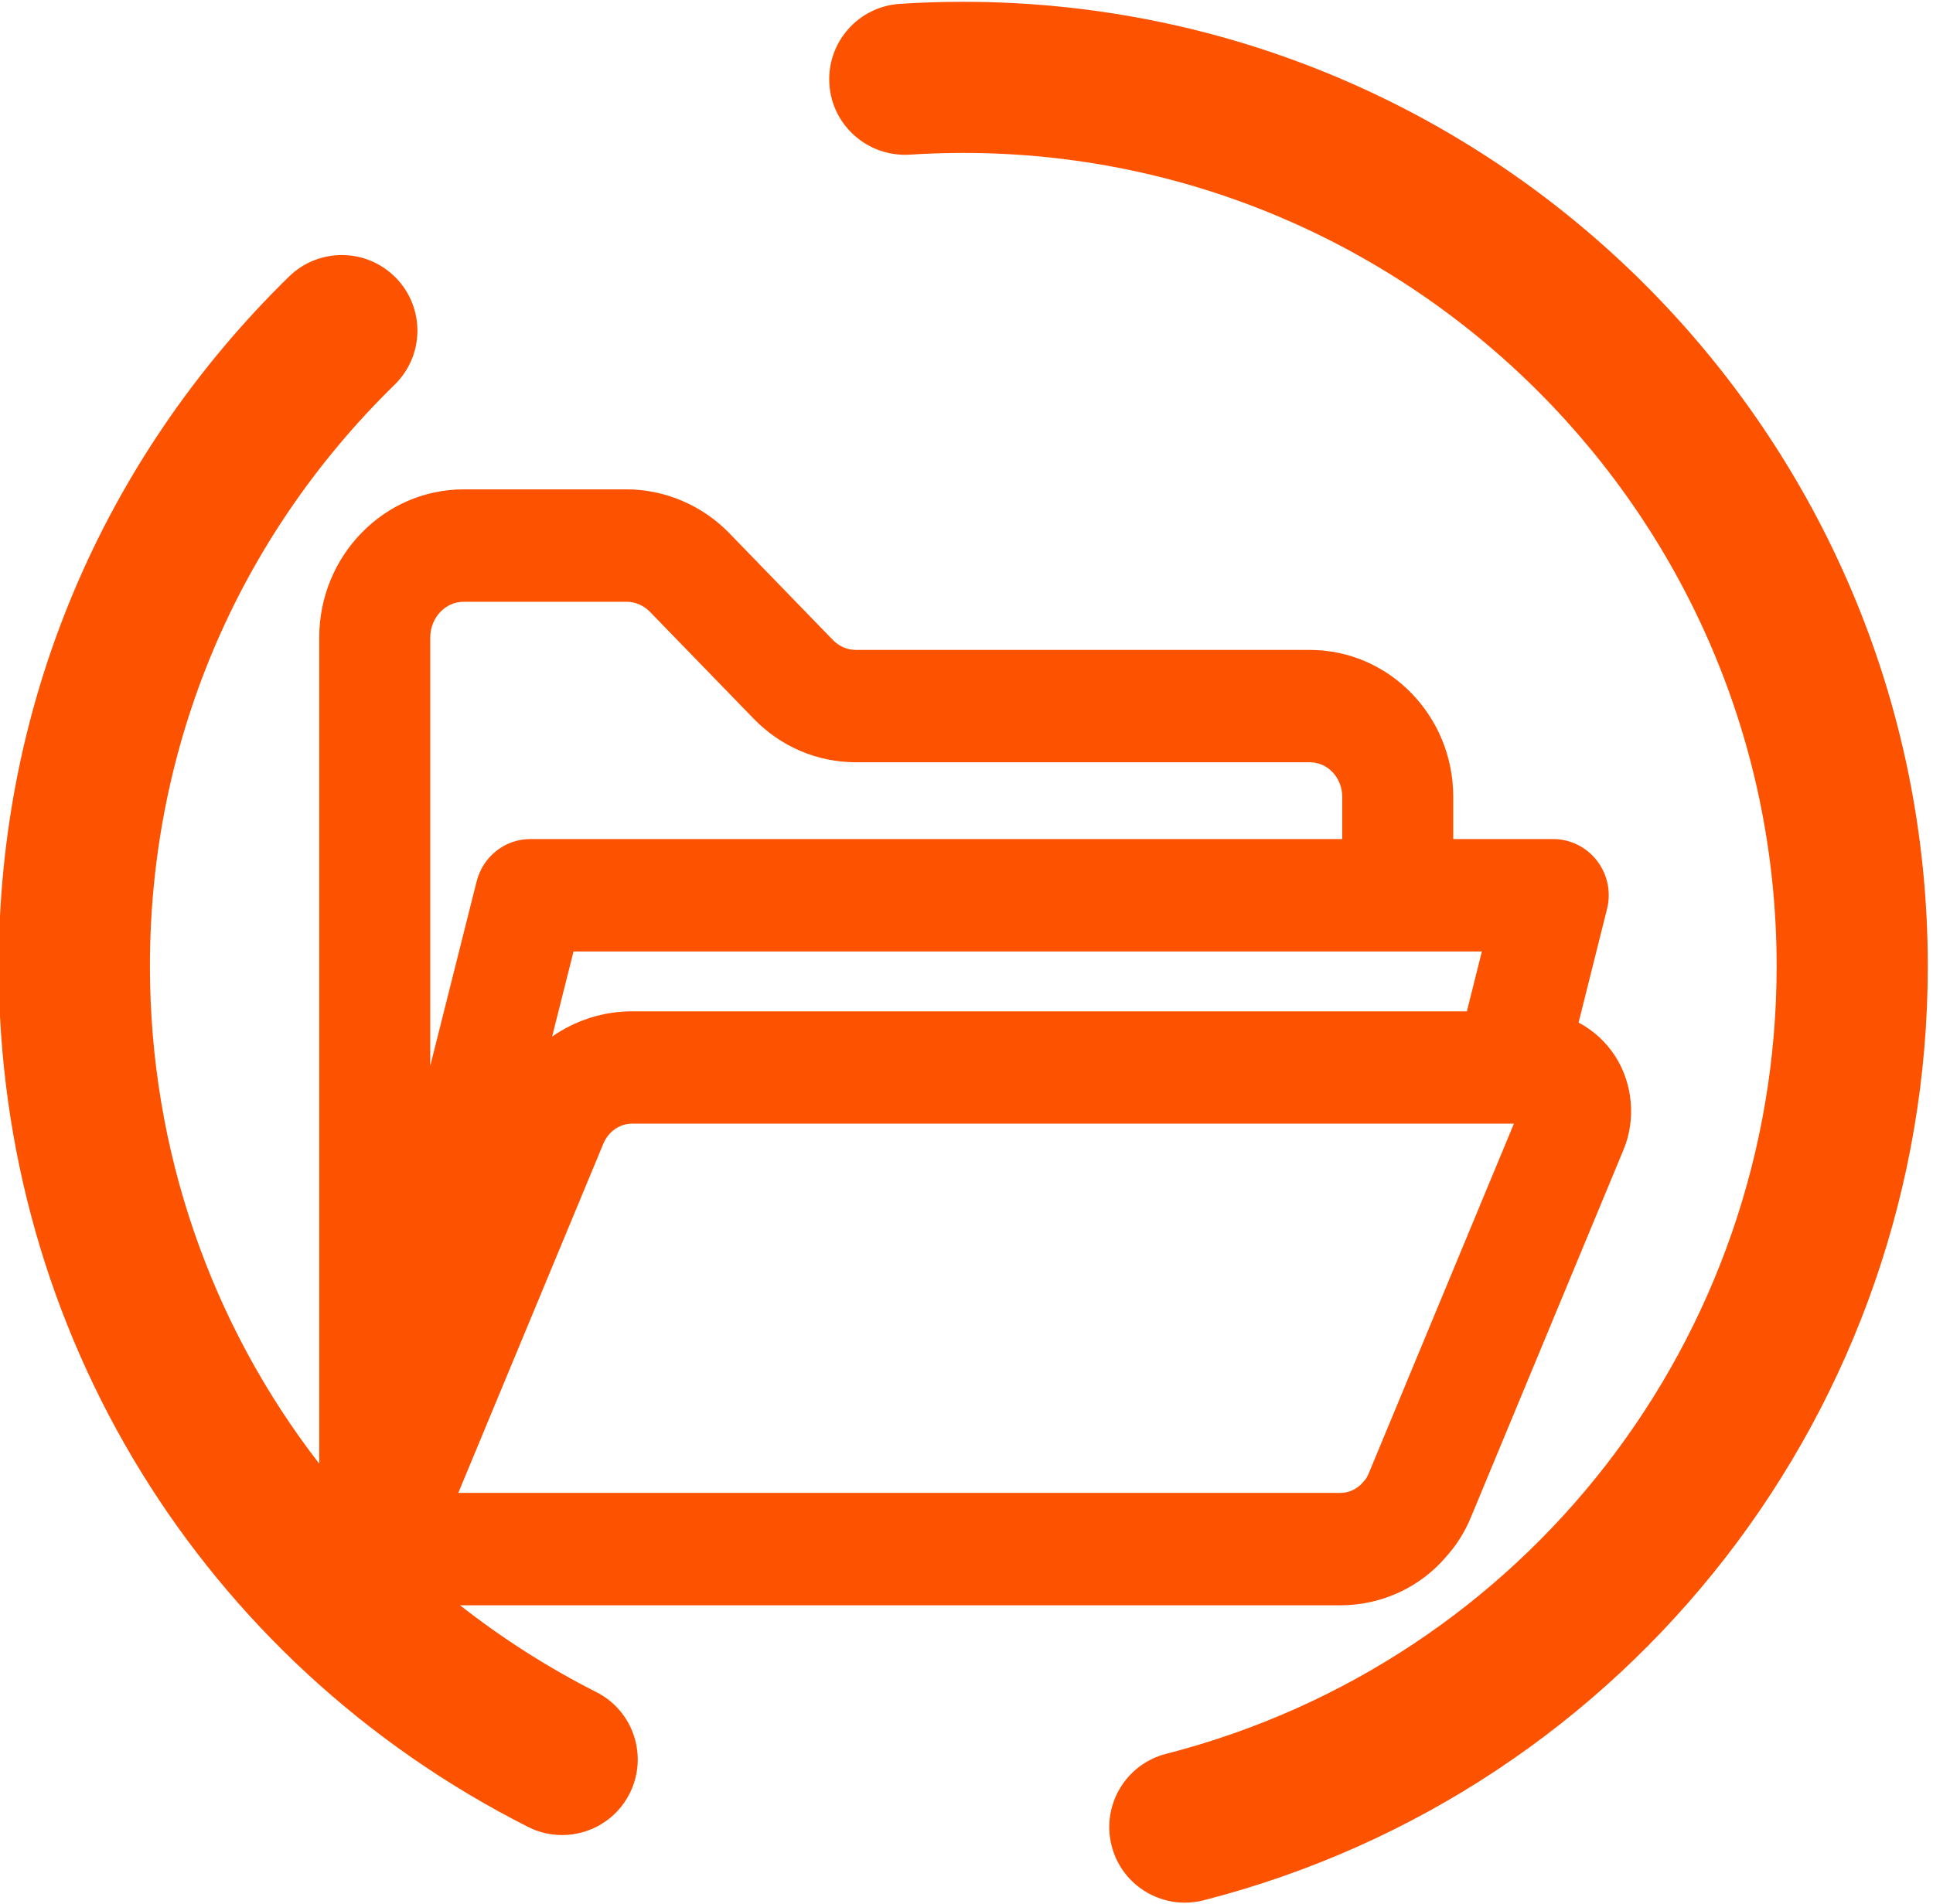 <?xml version="1.0" encoding="UTF-8" standalone="no"?>
<svg xmlns="http://www.w3.org/2000/svg" xmlns:xlink="http://www.w3.org/1999/xlink" xmlns:serif="http://www.serif.com/" width="100%" height="100%" viewBox="0 0 334 329" version="1.1" xml:space="preserve" style="fill-rule:evenodd;clip-rule:evenodd;stroke-linejoin:round;stroke-miterlimit:2;">
    <g transform="matrix(1,0,0,1,-65954,-516)">
        <g transform="matrix(8.333,0,0,8.333,54000,0)">
            <g transform="matrix(1,0,0,1,1444.04,70.458)">
                <path d="M0,22.427L18.291,22.427C18.467,22.427 18.645,22.344 18.756,22.21L18.796,22.164C18.824,22.134 18.853,22.085 18.877,22.026L21.889,14.769L3.603,14.769C3.347,14.769 3.113,14.932 3.008,15.184L0,22.427ZM-0.581,13.571L0.381,9.744C0.511,9.228 0.969,8.866 1.495,8.866L18.329,8.866L18.329,7.988C18.329,7.594 18.029,7.274 17.659,7.274L8.251,7.274C7.446,7.274 6.691,6.953 6.125,6.37L3.976,4.155C3.847,4.021 3.67,3.945 3.492,3.945L0.112,3.945C-0.27,3.945 -0.581,4.277 -0.581,4.687L-0.581,13.571ZM2.39,11.197L1.946,12.963C2.425,12.629 2.998,12.439 3.603,12.439L20.914,12.439L21.225,11.197L2.39,11.197ZM3.552,28.664C3.276,29.209 2.725,29.523 2.153,29.523C1.915,29.523 1.673,29.469 1.446,29.354C-5.323,25.926 -9.529,19.085 -9.529,11.502C-9.529,6.075 -7.391,0.996 -3.51,-2.799C-2.891,-3.404 -1.899,-3.393 -1.294,-2.774C-0.689,-2.155 -0.7,-1.163 -1.319,-0.558C-4.592,2.642 -6.394,6.925 -6.394,11.502C-6.394,15.327 -5.124,18.928 -2.881,21.824C-2.881,21.818 -2.883,21.812 -2.883,21.805L-2.883,4.687C-2.883,2.992 -1.539,1.614 0.112,1.614L3.492,1.614C4.284,1.614 5.06,1.945 5.619,2.522L7.767,4.737C7.898,4.872 8.066,4.944 8.251,4.944L17.659,4.944C19.298,4.944 20.631,6.309 20.631,7.988L20.631,8.866L22.704,8.866C23.061,8.866 23.404,9.038 23.62,9.327C23.833,9.609 23.906,9.97 23.82,10.316L23.23,12.672C23.534,12.833 23.797,13.071 23.992,13.373C24.357,13.945 24.422,14.688 24.16,15.314L21.002,22.921C20.878,23.225 20.707,23.5 20.495,23.737C19.958,24.379 19.148,24.758 18.291,24.758L0.037,24.758C0.906,25.439 1.849,26.045 2.862,26.558C3.635,26.949 3.943,27.892 3.552,28.664M30.471,11.502C30.471,20.64 24.297,28.607 15.455,30.876C15.325,30.909 15.194,30.925 15.065,30.925C14.366,30.925 13.729,30.455 13.548,29.747C13.333,28.909 13.838,28.054 14.676,27.839C22.131,25.927 27.337,19.208 27.337,11.502C27.337,2.202 19.771,-5.364 10.471,-5.364C10.103,-5.364 9.729,-5.352 9.36,-5.328C8.5,-5.276 7.75,-5.926 7.695,-6.79C7.639,-7.654 8.293,-8.399 9.157,-8.456C9.593,-8.484 10.035,-8.498 10.471,-8.498C21.5,-8.498 30.471,0.474 30.471,11.502" style="fill:rgb(253,82,0);fill-rule:nonzero;"></path>
            </g>
        </g>
    </g>
</svg>

